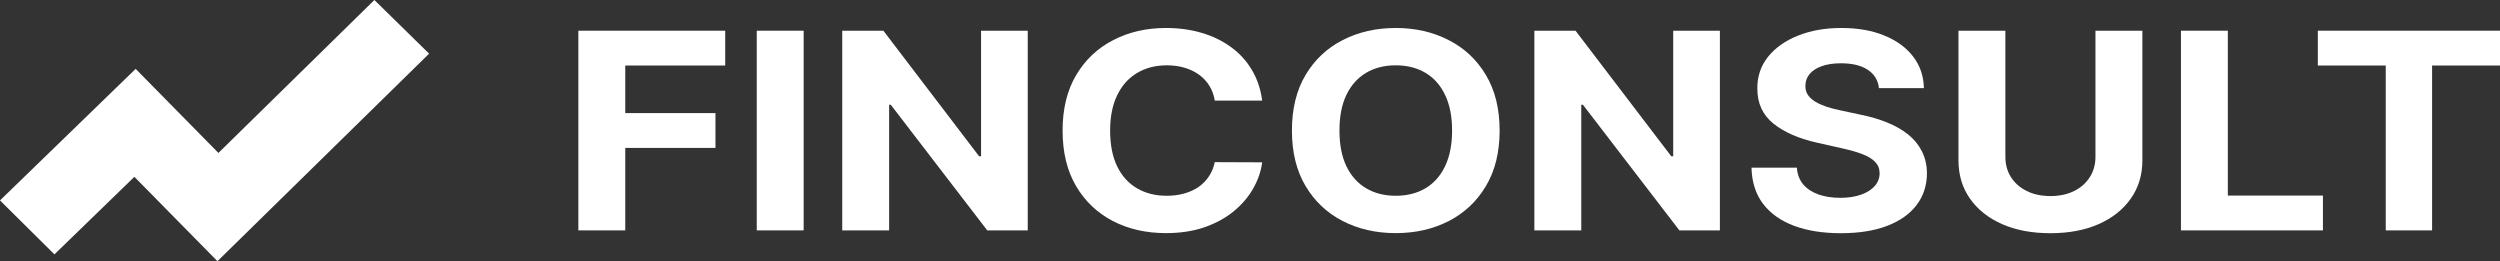 <?xml version="1.0" encoding="UTF-8"?> <svg xmlns="http://www.w3.org/2000/svg" width="134" height="14" viewBox="0 0 134 14" fill="none"><rect x="0" y="0" width="134" height="14" fill="#333333" stroke="none"/> <path fill-rule="evenodd" clip-rule="evenodd" d="M23 2.876L11.655 14L7.202 9.478L2.917 13.634L0 10.742L7.271 3.691L11.707 8.197L20.067 0L23 2.876Z" fill="white"></path> <path d="M31 12.348V1.646H38.871V3.512H33.514V6.062H38.349V7.928H33.514V12.348H31Z" fill="white"></path> <path d="M43.076 1.646V12.348H40.562V1.646H43.076Z" fill="white"></path> <path d="M55.087 1.646V12.348H52.916L47.744 5.613H47.657V12.348H45.144V1.646H47.349L52.481 8.377H52.585V1.646H55.087Z" fill="white"></path> <path d="M67.653 5.393H65.111C65.064 5.097 64.97 4.834 64.826 4.604C64.683 4.371 64.499 4.172 64.275 4.008C64.05 3.845 63.791 3.719 63.497 3.632C63.207 3.545 62.891 3.501 62.551 3.501C61.936 3.501 61.4 3.639 60.943 3.914C60.486 4.186 60.132 4.583 59.881 5.106C59.629 5.625 59.503 6.255 59.503 6.997C59.503 7.76 59.629 8.401 59.881 8.92C60.136 9.44 60.492 9.831 60.949 10.096C61.405 10.361 61.934 10.493 62.533 10.493C62.87 10.493 63.182 10.453 63.468 10.373C63.758 10.293 64.016 10.176 64.24 10.023C64.465 9.866 64.65 9.676 64.797 9.453C64.948 9.23 65.053 8.976 65.111 8.691L67.653 8.701C67.588 9.192 67.423 9.666 67.16 10.122C66.901 10.575 66.55 10.981 66.109 11.34C65.672 11.695 65.15 11.977 64.542 12.187C63.938 12.392 63.255 12.495 62.493 12.495C61.432 12.495 60.484 12.279 59.648 11.847C58.816 11.415 58.158 10.79 57.675 9.971C57.195 9.152 56.955 8.161 56.955 6.997C56.955 5.83 57.199 4.837 57.686 4.019C58.174 3.2 58.836 2.576 59.672 2.148C60.508 1.716 61.448 1.5 62.493 1.5C63.182 1.5 63.82 1.587 64.408 1.761C65.001 1.935 65.525 2.19 65.981 2.524C66.438 2.855 66.81 3.261 67.096 3.742C67.386 4.223 67.572 4.773 67.653 5.393Z" fill="white"></path> <path d="M80.38 6.997C80.38 8.164 80.135 9.157 79.643 9.976C79.156 10.795 78.49 11.42 77.646 11.852C76.807 12.28 75.862 12.495 74.814 12.495C73.757 12.495 72.809 12.279 71.969 11.847C71.129 11.415 70.466 10.79 69.978 9.971C69.491 9.152 69.247 8.161 69.247 6.997C69.247 5.83 69.491 4.837 69.978 4.019C70.466 3.2 71.129 2.576 71.969 2.148C72.809 1.716 73.757 1.5 74.814 1.5C75.862 1.5 76.807 1.716 77.646 2.148C78.49 2.576 79.156 3.2 79.643 4.019C80.135 4.837 80.38 5.83 80.38 6.997ZM77.832 6.997C77.832 6.241 77.706 5.604 77.455 5.085C77.207 4.566 76.857 4.172 76.404 3.904C75.951 3.636 75.421 3.501 74.814 3.501C74.206 3.501 73.676 3.636 73.223 3.904C72.77 4.172 72.418 4.566 72.167 5.085C71.919 5.604 71.795 6.241 71.795 6.997C71.795 7.753 71.919 8.391 72.167 8.91C72.418 9.429 72.77 9.823 73.223 10.091C73.676 10.359 74.206 10.493 74.814 10.493C75.421 10.493 75.951 10.359 76.404 10.091C76.857 9.823 77.207 9.429 77.455 8.91C77.706 8.391 77.832 7.753 77.832 6.997Z" fill="white"></path> <path d="M92.186 1.646V12.348H90.015L84.843 5.613H84.756V12.348H82.242V1.646H84.448L89.58 8.377H89.684V1.646H92.186Z" fill="white"></path> <path d="M100.712 4.724C100.666 4.303 100.466 3.975 100.114 3.742C99.762 3.508 99.284 3.392 98.68 3.392C98.27 3.392 97.924 3.444 97.641 3.548C97.359 3.649 97.142 3.791 96.991 3.972C96.844 4.153 96.77 4.358 96.77 4.588C96.763 4.78 96.807 4.947 96.904 5.09C97.005 5.233 97.142 5.357 97.316 5.461C97.49 5.562 97.692 5.651 97.92 5.728C98.148 5.801 98.392 5.863 98.651 5.916L99.719 6.146C100.238 6.25 100.714 6.389 101.147 6.564C101.581 6.738 101.956 6.952 102.274 7.206C102.591 7.461 102.837 7.76 103.011 8.105C103.189 8.45 103.28 8.846 103.284 9.291C103.28 9.946 103.094 10.514 102.726 10.995C102.363 11.472 101.836 11.843 101.147 12.108C100.462 12.369 99.636 12.5 98.669 12.5C97.709 12.5 96.873 12.368 96.161 12.103C95.453 11.838 94.899 11.446 94.501 10.927C94.106 10.405 93.899 9.758 93.88 8.988H96.312C96.339 9.347 96.453 9.647 96.654 9.887C96.859 10.124 97.132 10.303 97.473 10.425C97.817 10.544 98.206 10.603 98.64 10.603C99.065 10.603 99.435 10.547 99.748 10.436C100.066 10.324 100.311 10.169 100.486 9.971C100.66 9.772 100.747 9.544 100.747 9.286C100.747 9.046 100.668 8.844 100.509 8.68C100.354 8.516 100.126 8.377 99.824 8.262C99.526 8.147 99.16 8.043 98.727 7.948L97.432 7.656C96.43 7.436 95.639 7.093 95.058 6.626C94.478 6.16 94.189 5.531 94.193 4.74C94.189 4.092 94.381 3.526 94.768 3.042C95.159 2.557 95.695 2.179 96.376 1.908C97.057 1.636 97.831 1.5 98.698 1.5C99.58 1.5 100.35 1.636 101.008 1.908C101.67 2.179 102.185 2.557 102.552 3.042C102.92 3.526 103.109 4.087 103.121 4.724H100.712Z" fill="white"></path> <path d="M112.317 1.646H114.831V8.596C114.831 9.377 114.624 10.06 114.21 10.645C113.8 11.23 113.225 11.687 112.486 12.014C111.747 12.338 110.886 12.5 109.903 12.5C108.916 12.5 108.053 12.338 107.314 12.014C106.574 11.687 106 11.23 105.59 10.645C105.179 10.06 104.974 9.377 104.974 8.596V1.646H107.488V8.403C107.488 8.811 107.586 9.173 107.784 9.49C107.985 9.807 108.268 10.056 108.631 10.237C108.995 10.418 109.419 10.509 109.903 10.509C110.39 10.509 110.814 10.418 111.174 10.237C111.538 10.056 111.818 9.807 112.016 9.49C112.217 9.173 112.317 8.811 112.317 8.403V1.646Z" fill="white"></path> <path d="M116.899 12.348V1.646H119.412V10.483H124.509V12.348H116.899Z" fill="white"></path> <path d="M124.236 3.512V1.646H134V3.512H130.36V12.348H127.876V3.512H124.236Z" fill="white"></path> </svg> 
